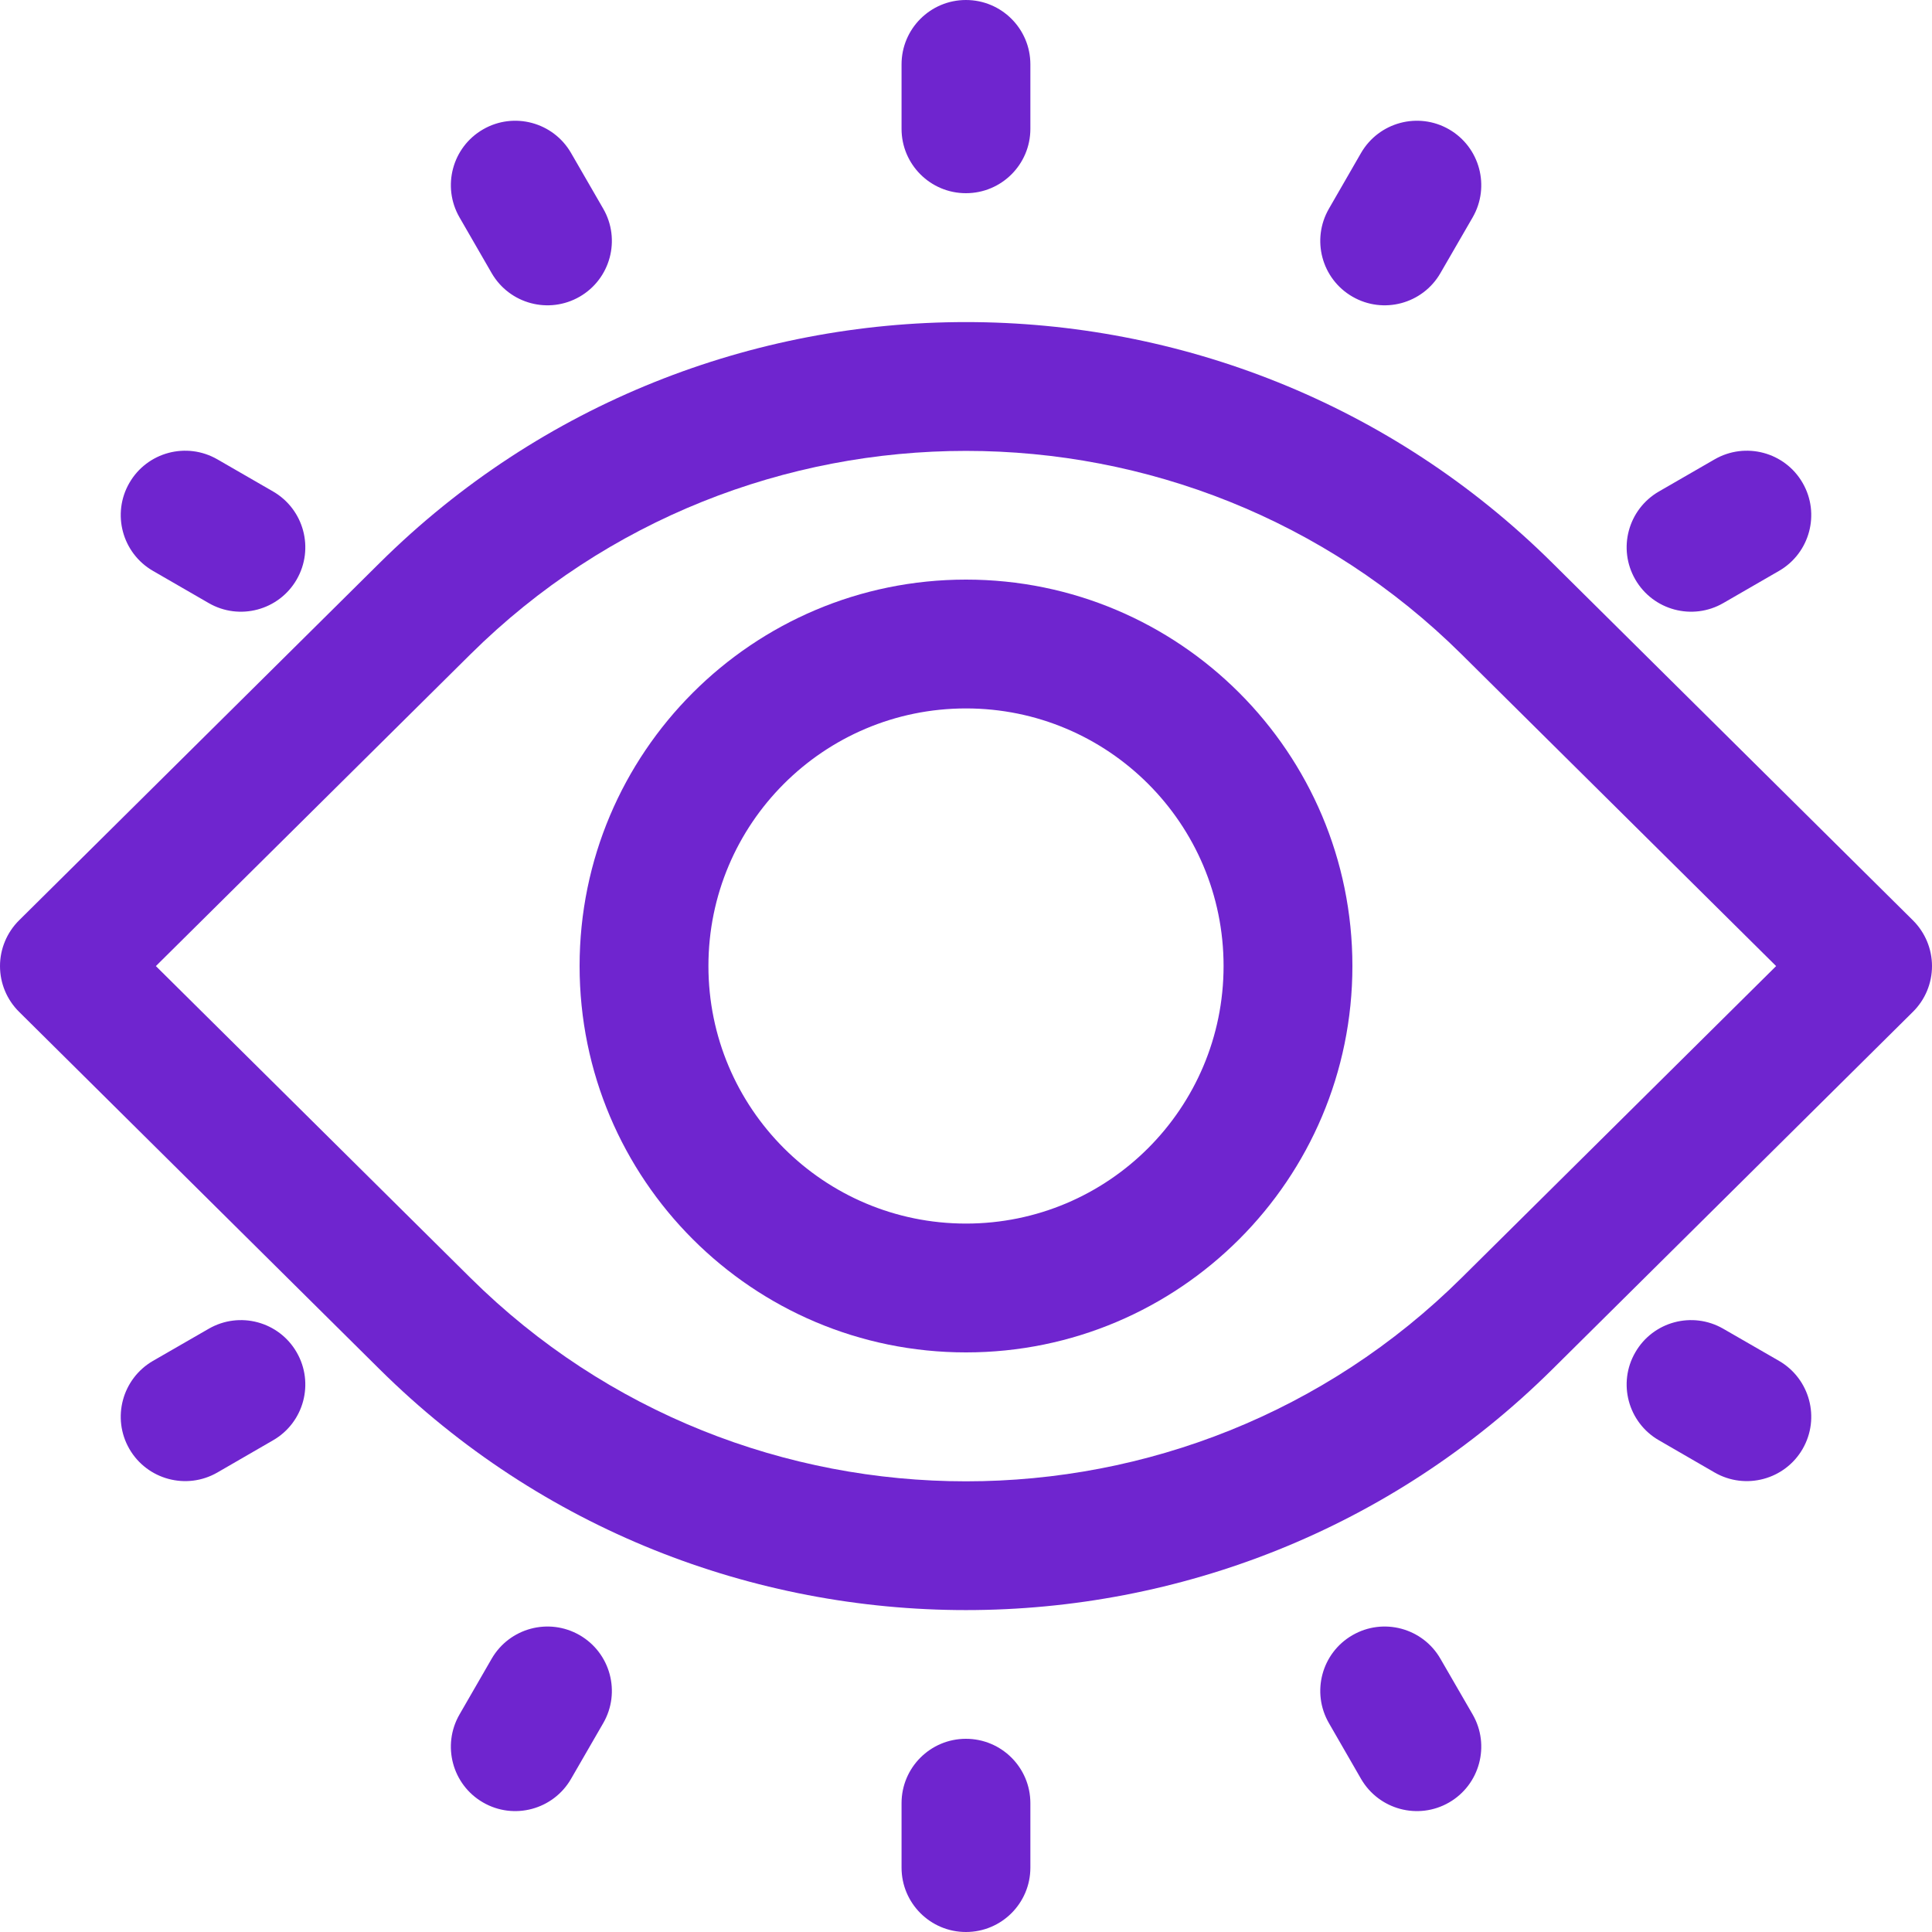 <svg width="25" height="25" viewBox="0 0 25 25" fill="none" xmlns="http://www.w3.org/2000/svg">
<path d="M13.333 0.833C13.333 0.373 12.96 0 12.499 0C12.039 0 11.666 0.373 11.666 0.833V1.667C11.666 2.127 12.039 2.5 12.499 2.5C12.96 2.5 13.333 2.127 13.333 1.667V0.833Z" fill="#6F25CF"/>
<path fill-rule="evenodd" clip-rule="evenodd" d="M17.5 12.5C17.5 9.739 15.261 7.5 12.5 7.5C9.739 7.5 7.5 9.739 7.5 12.5C7.5 15.261 9.739 17.5 12.5 17.5C15.261 17.5 17.5 15.261 17.5 12.5ZM12.5 9.167C14.341 9.167 15.833 10.659 15.833 12.5C15.833 14.341 14.341 15.833 12.5 15.833C10.659 15.833 9.167 14.341 9.167 12.5C9.167 10.659 10.659 9.167 12.5 9.167Z" fill="#6F25CF"/>
<path fill-rule="evenodd" clip-rule="evenodd" d="M24.753 11.909L20.087 7.284C15.896 3.129 9.104 3.129 4.913 7.284L0.247 11.909C0.089 12.066 0 12.279 0 12.501C0 12.724 0.089 12.937 0.247 13.093L4.913 17.719C9.104 21.873 15.896 21.873 20.087 17.719L24.753 13.093C24.911 12.937 25 12.724 25 12.501C25 12.279 24.911 12.066 24.753 11.909ZM2.017 12.501L6.087 8.467C9.628 4.957 15.372 4.957 18.913 8.467L22.983 12.501L18.913 16.535C15.372 20.046 9.628 20.046 6.087 16.535L2.017 12.501Z" fill="#6F25CF"/>
<path d="M12.499 22.5C12.96 22.5 13.333 22.873 13.333 23.333V24.167C13.333 24.627 12.96 25 12.499 25C12.039 25 11.666 24.627 11.666 24.167V23.333C11.666 22.873 12.039 22.5 12.499 22.5Z" fill="#6F25CF"/>
<path d="M19.056 2.813C19.286 2.414 19.149 1.904 18.751 1.674C18.352 1.444 17.843 1.581 17.612 1.979L17.196 2.701C16.966 3.1 17.102 3.609 17.501 3.839C17.899 4.069 18.409 3.933 18.639 3.534L19.056 2.813Z" fill="#6F25CF"/>
<path d="M7.501 21.159C7.899 21.389 8.036 21.898 7.806 22.297L7.389 23.019C7.159 23.417 6.649 23.554 6.251 23.324C5.852 23.094 5.716 22.584 5.946 22.185L6.362 21.464C6.593 21.065 7.102 20.929 7.501 21.159Z" fill="#6F25CF"/>
<path d="M23.021 7.387C23.419 7.157 23.556 6.647 23.326 6.249C23.096 5.85 22.586 5.714 22.187 5.944L21.466 6.36C21.067 6.591 20.93 7.1 21.161 7.499C21.391 7.897 21.9 8.034 22.299 7.804L23.021 7.387Z" fill="#6F25CF"/>
<path d="M3.839 17.499C4.069 17.897 3.933 18.407 3.534 18.637L2.813 19.054C2.414 19.284 1.904 19.147 1.674 18.749C1.444 18.35 1.581 17.841 1.979 17.61L2.701 17.194C3.1 16.964 3.609 17.1 3.839 17.499Z" fill="#6F25CF"/>
<path d="M7.389 1.979C7.159 1.581 6.649 1.444 6.251 1.674C5.852 1.904 5.716 2.414 5.946 2.813L6.362 3.534C6.593 3.933 7.102 4.069 7.501 3.839C7.899 3.609 8.036 3.1 7.806 2.701L7.389 1.979Z" fill="#6F25CF"/>
<path d="M17.501 21.159C17.899 20.929 18.409 21.065 18.639 21.464L19.056 22.185C19.286 22.584 19.149 23.094 18.751 23.324C18.352 23.554 17.843 23.417 17.612 23.019L17.196 22.297C16.966 21.898 17.102 21.389 17.501 21.159Z" fill="#6F25CF"/>
<path d="M2.813 5.944C2.414 5.714 1.904 5.85 1.674 6.249C1.444 6.647 1.581 7.157 1.979 7.387L2.701 7.804C3.1 8.034 3.609 7.897 3.839 7.499C4.069 7.1 3.933 6.591 3.534 6.36L2.813 5.944Z" fill="#6F25CF"/>
<path d="M21.161 17.499C21.391 17.1 21.9 16.964 22.299 17.194L23.021 17.61C23.419 17.841 23.556 18.35 23.326 18.749C23.096 19.147 22.586 19.284 22.187 19.054L21.466 18.637C21.067 18.407 20.93 17.897 21.161 17.499Z" fill="#6F25CF"/>
</svg>
